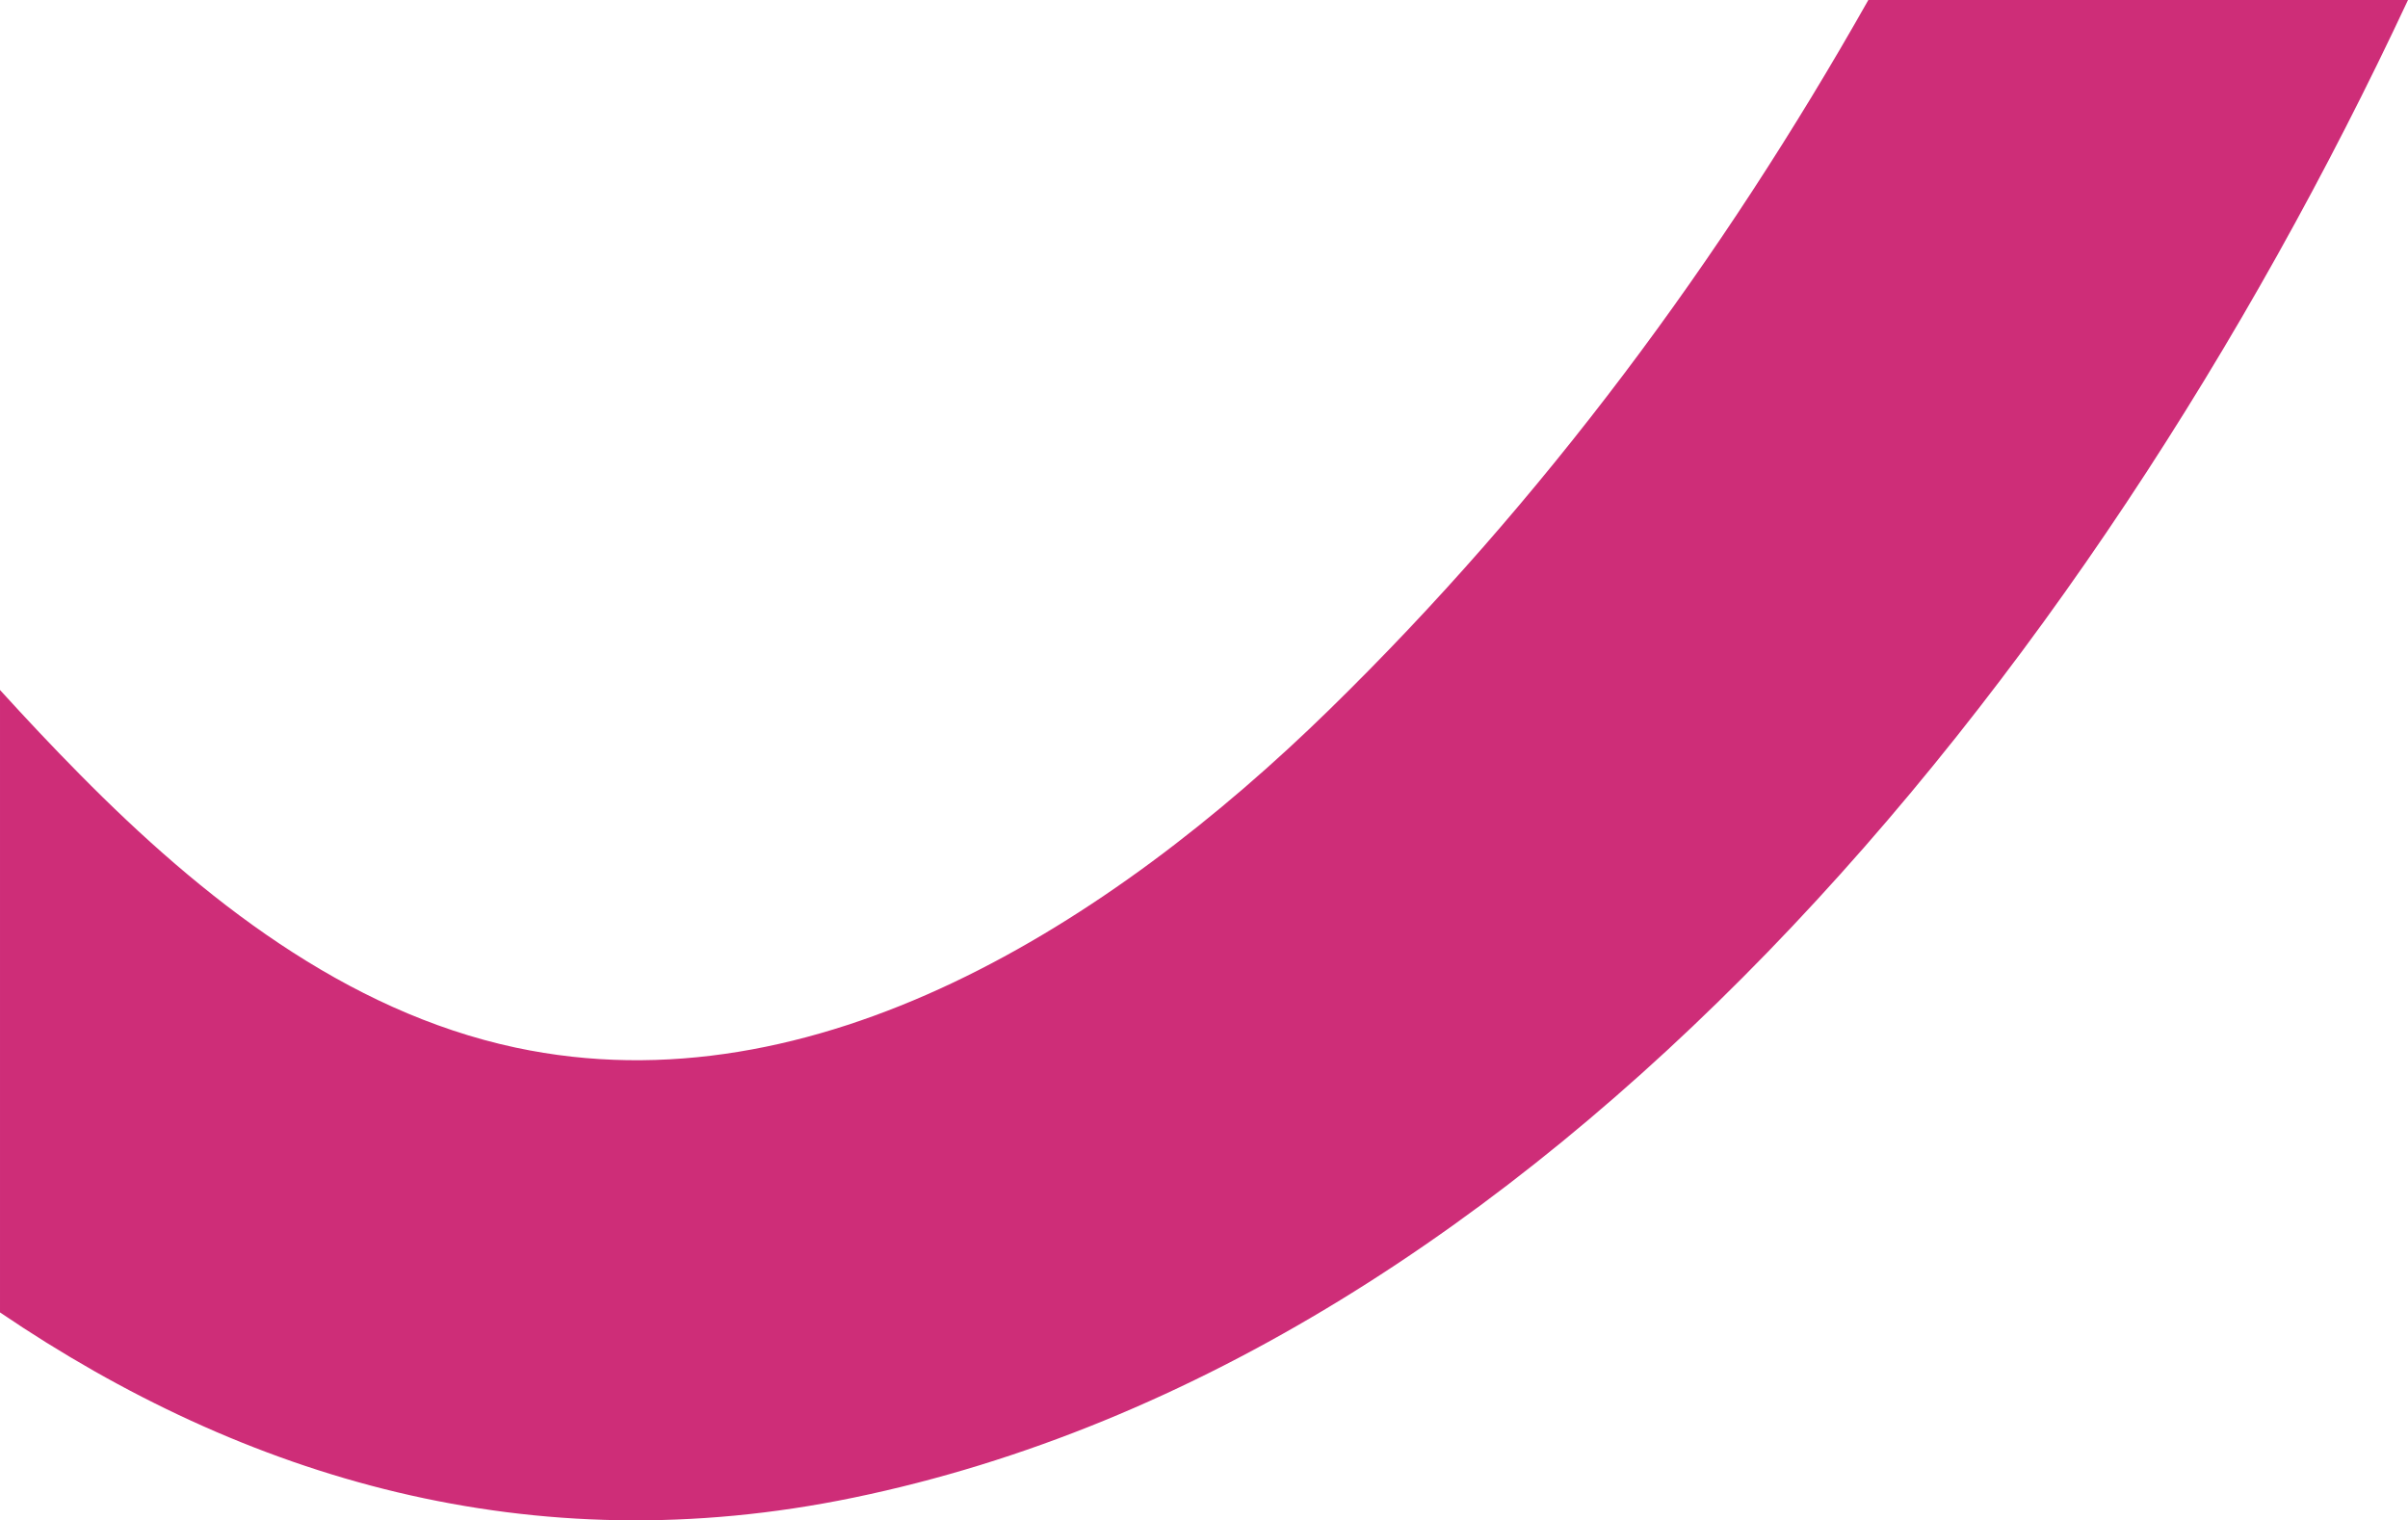 <?xml version="1.0" encoding="UTF-8"?>
<svg xmlns="http://www.w3.org/2000/svg" version="1.1" viewBox="0 0 841.1 531">
  <defs>
    <style>
      .cls-1 {
        fill: #ce2d78;
      }
    </style>
  </defs>
  <!-- Generator: Adobe Illustrator 28.7.0, SVG Export Plug-In . SVG Version: 1.2.0 Build 136)  -->
  <g>
    <g id="Layer_1">
      <path class="cls-1" d="M298.1,523.1C537.3,473.7,729.5,238.7,841.1,0h-188.5c-51.3,90.8-113.6,174.9-188.2,247.8-76.5,74.8-179.7,140.4-284.3,118.1-59.5-12.7-109.6-52.2-152.3-95.5-9.5-9.6-18.7-19.4-27.8-29.4v217.4c85.5,58,185.4,88,298.1,64.7Z"/>
    </g>
  </g>
</svg>